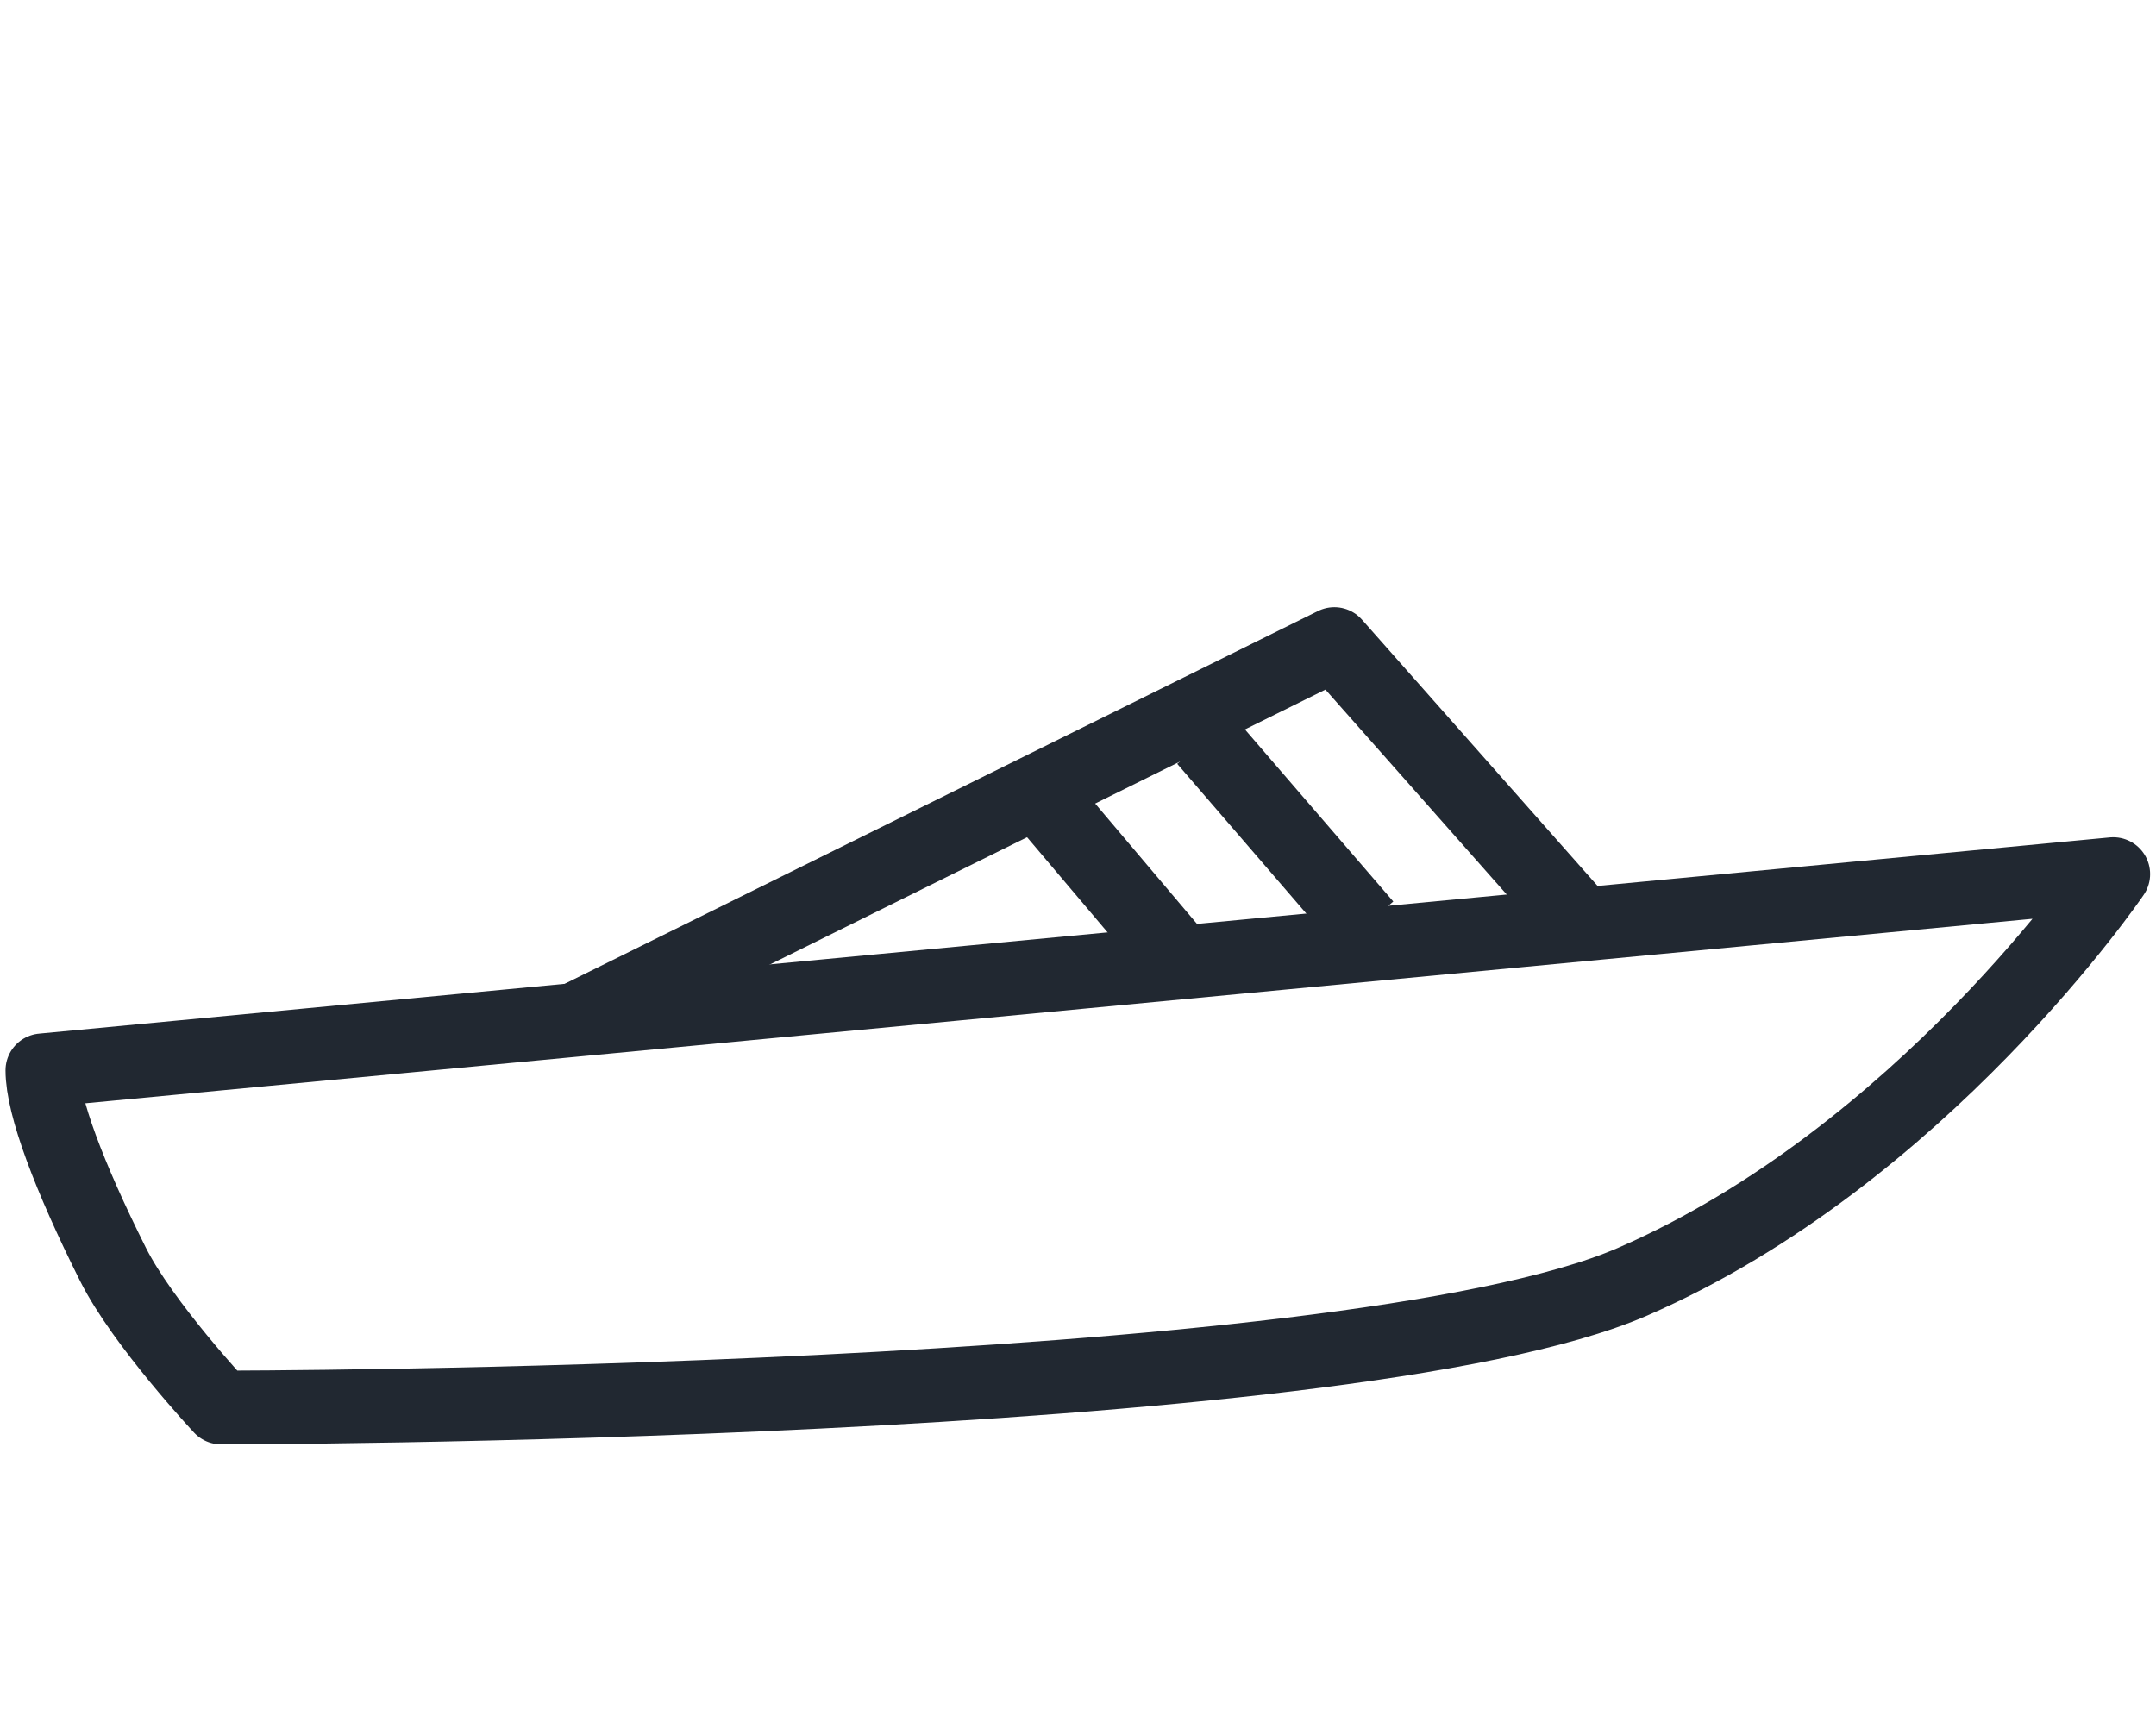 <svg xmlns="http://www.w3.org/2000/svg" width="41" height="33" viewBox="0 0 41 33" fill="none">
  <path d="M19.627 14.95L22.233 18.03" stroke="#212831" stroke-width="1.402" stroke-linejoin="round"/>
  <path d="M22.918 14.069L25.965 17.603" stroke="#212831" stroke-width="1.402" stroke-linejoin="round"/>
  <path d="M40.187 16.624L0.806 20.356C0.806 21.029 1.313 22.376 2.146 24.041C2.71 25.17 4.203 26.768 4.203 26.768C4.203 26.768 25.545 26.769 31.047 24.376C36.55 21.983 40.187 16.624 40.187 16.624Z" stroke="#212831" stroke-width="1.402" stroke-miterlimit="7.949" stroke-linejoin="round"/>
  <path d="M10.882 19.421L25.375 12.249L29.895 17.358" stroke="#212831" stroke-width="1.402" stroke-linejoin="round"/>
</svg>